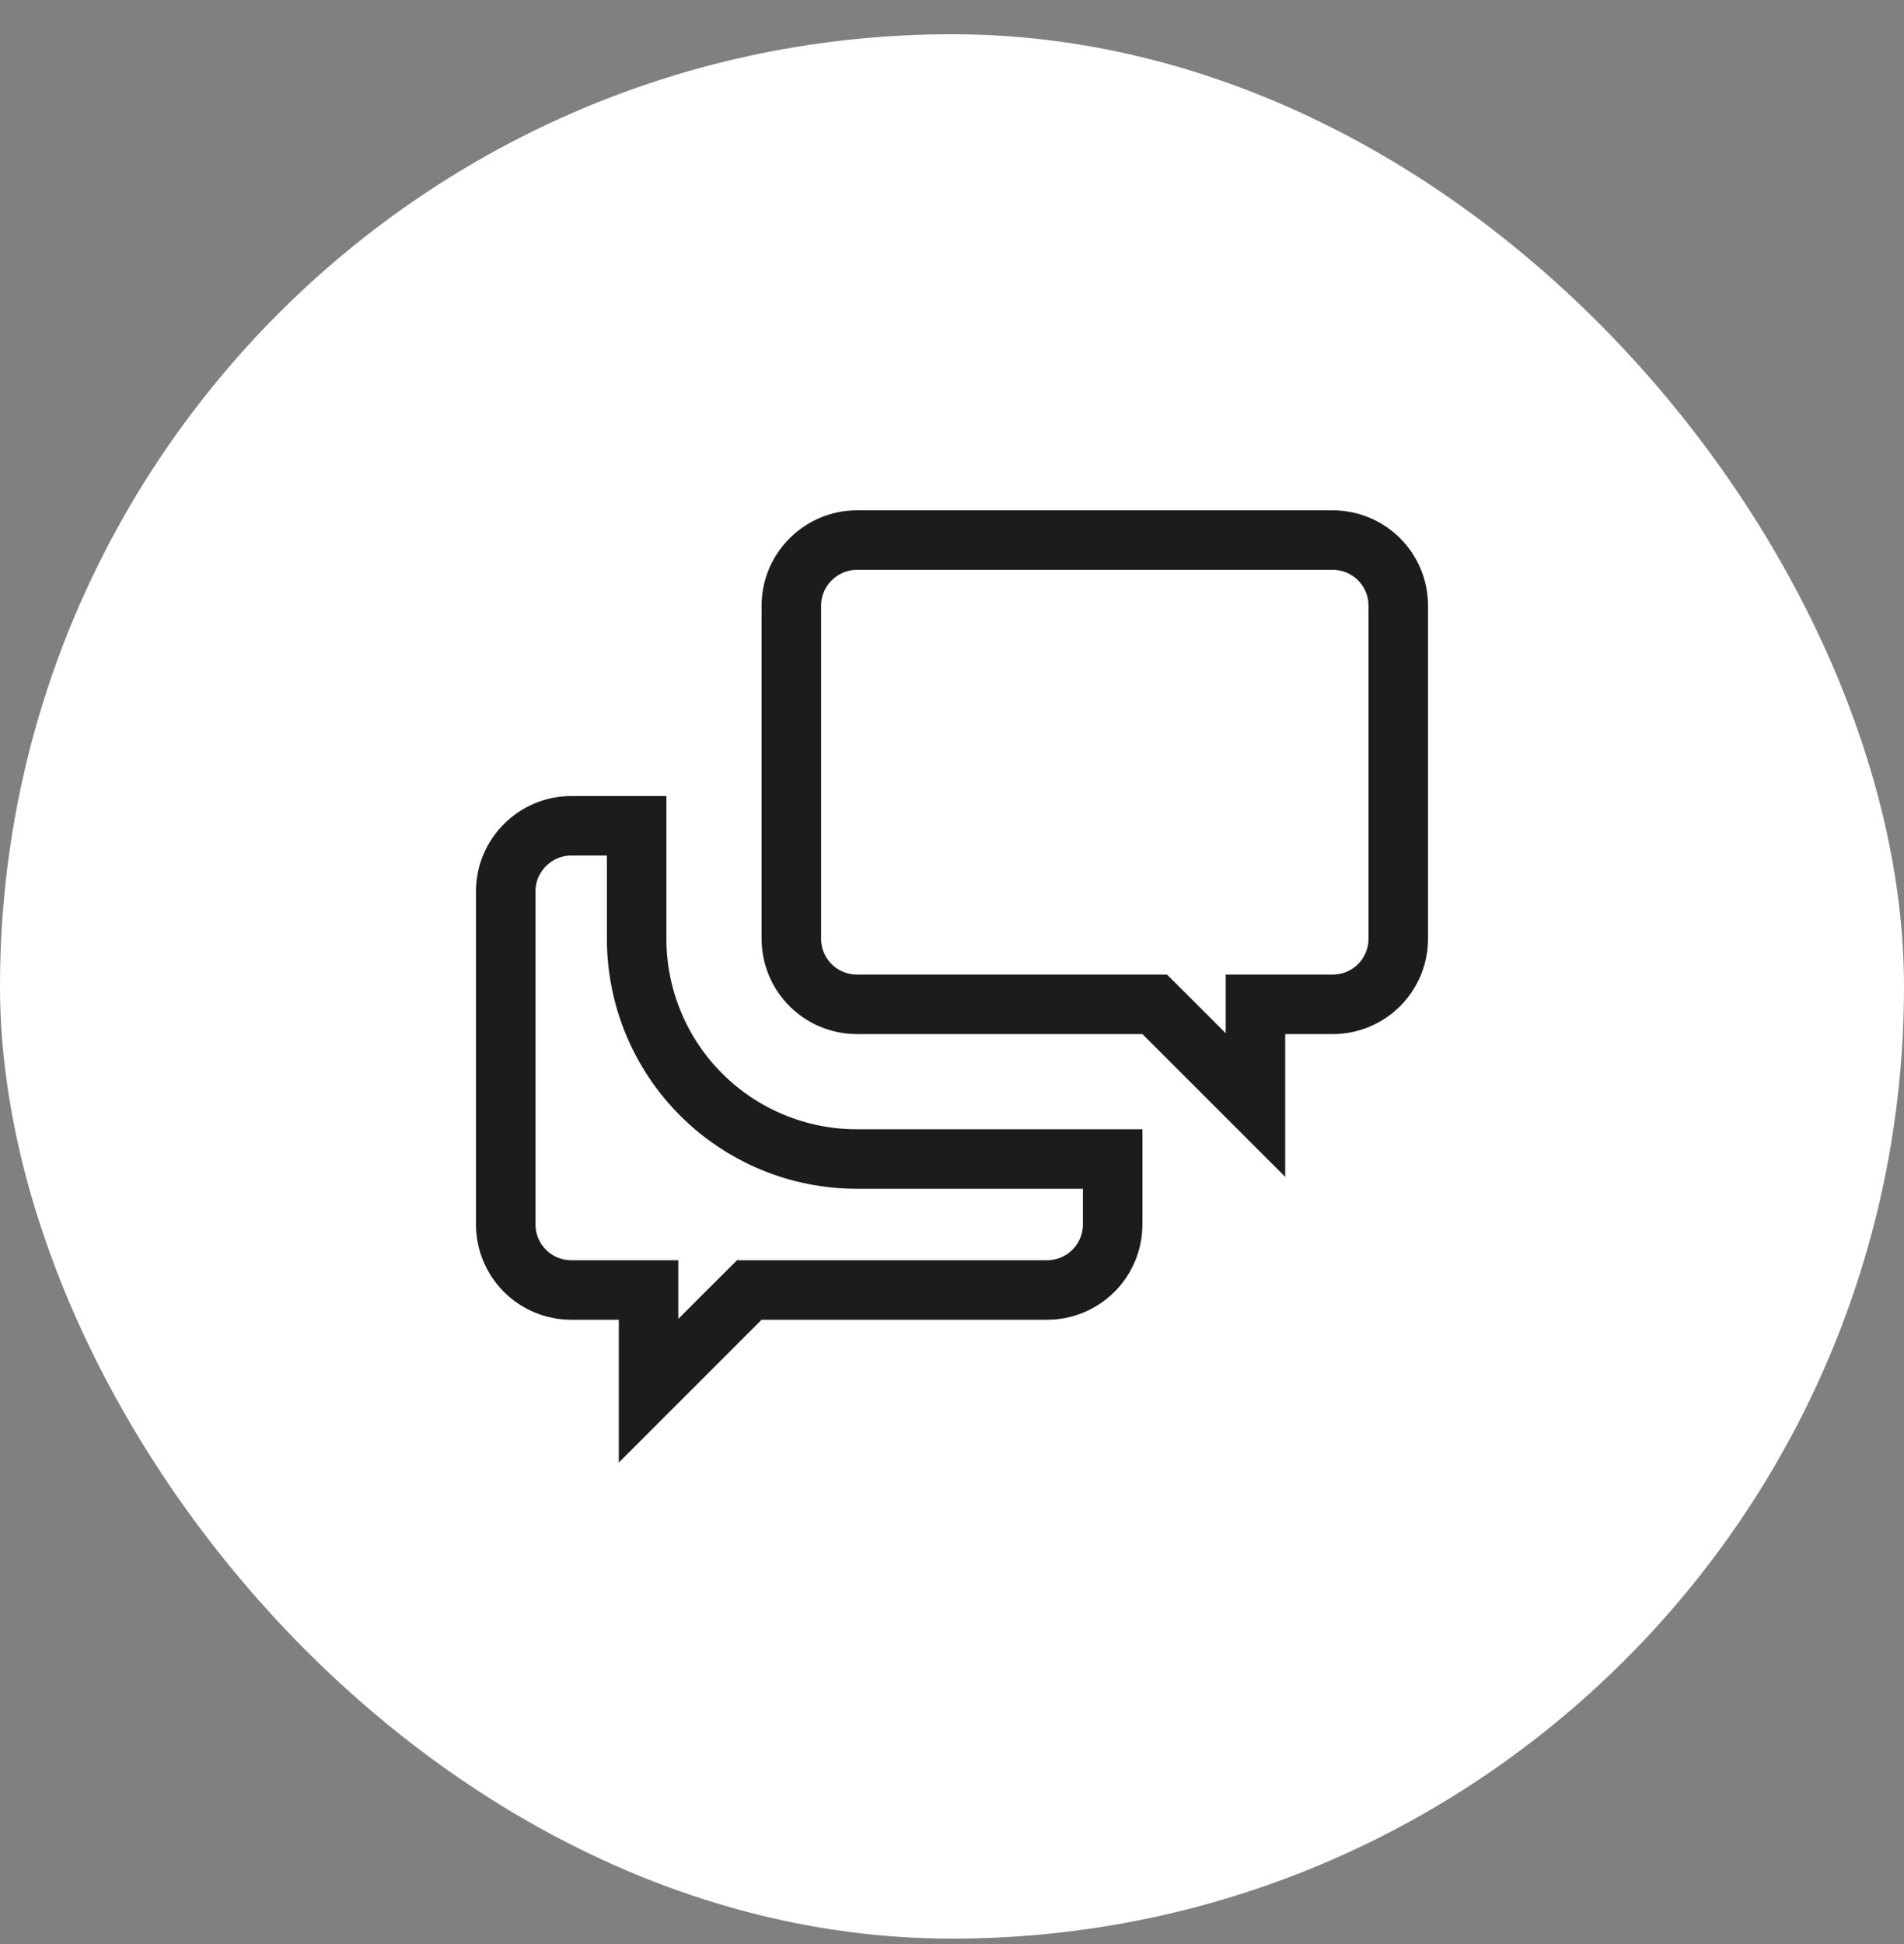 <?xml version="1.0" encoding="UTF-8"?> <svg xmlns="http://www.w3.org/2000/svg" width="48" height="49" viewBox="0 0 48 49" fill="none"><rect x="0" y="0" width="48" height="49" fill="#808080" stroke="none"/><rect y="0.863" width="48" height="48" rx="24" fill="white"></rect><g clip-path="url(#clip0_4678_53072)"><path d="M14.4 20.814H16.05V23.663C16.05 25.135 16.635 26.547 17.676 27.588C18.716 28.628 20.128 29.213 21.6 29.213H28.05V30.863C28.05 31.301 27.876 31.721 27.566 32.03C27.257 32.339 26.838 32.514 26.4 32.514H18.89L18.67 32.733L16.35 35.053V32.514H14.4C13.963 32.514 13.543 32.34 13.233 32.03C12.924 31.721 12.75 31.301 12.75 30.863V22.463C12.75 21.557 13.495 20.814 14.4 20.814ZM21.6 13.613H33.6C34.037 13.613 34.457 13.787 34.767 14.097C35.076 14.406 35.25 14.826 35.25 15.264V23.663C35.25 24.101 35.076 24.521 34.767 24.83C34.457 25.14 34.037 25.314 33.6 25.314H31.65V27.852L29.33 25.533L29.11 25.314H21.6C21.162 25.313 20.743 25.139 20.434 24.83C20.124 24.521 19.95 24.101 19.95 23.663V15.264C19.95 14.358 20.694 13.614 21.6 13.613Z" stroke="#1C1C1C" stroke-width="1.5"></path></g><defs><clipPath id="clip0_4678_53072"><rect width="24" height="24" fill="white" transform="translate(12 12.863)"></rect></clipPath></defs></svg> 